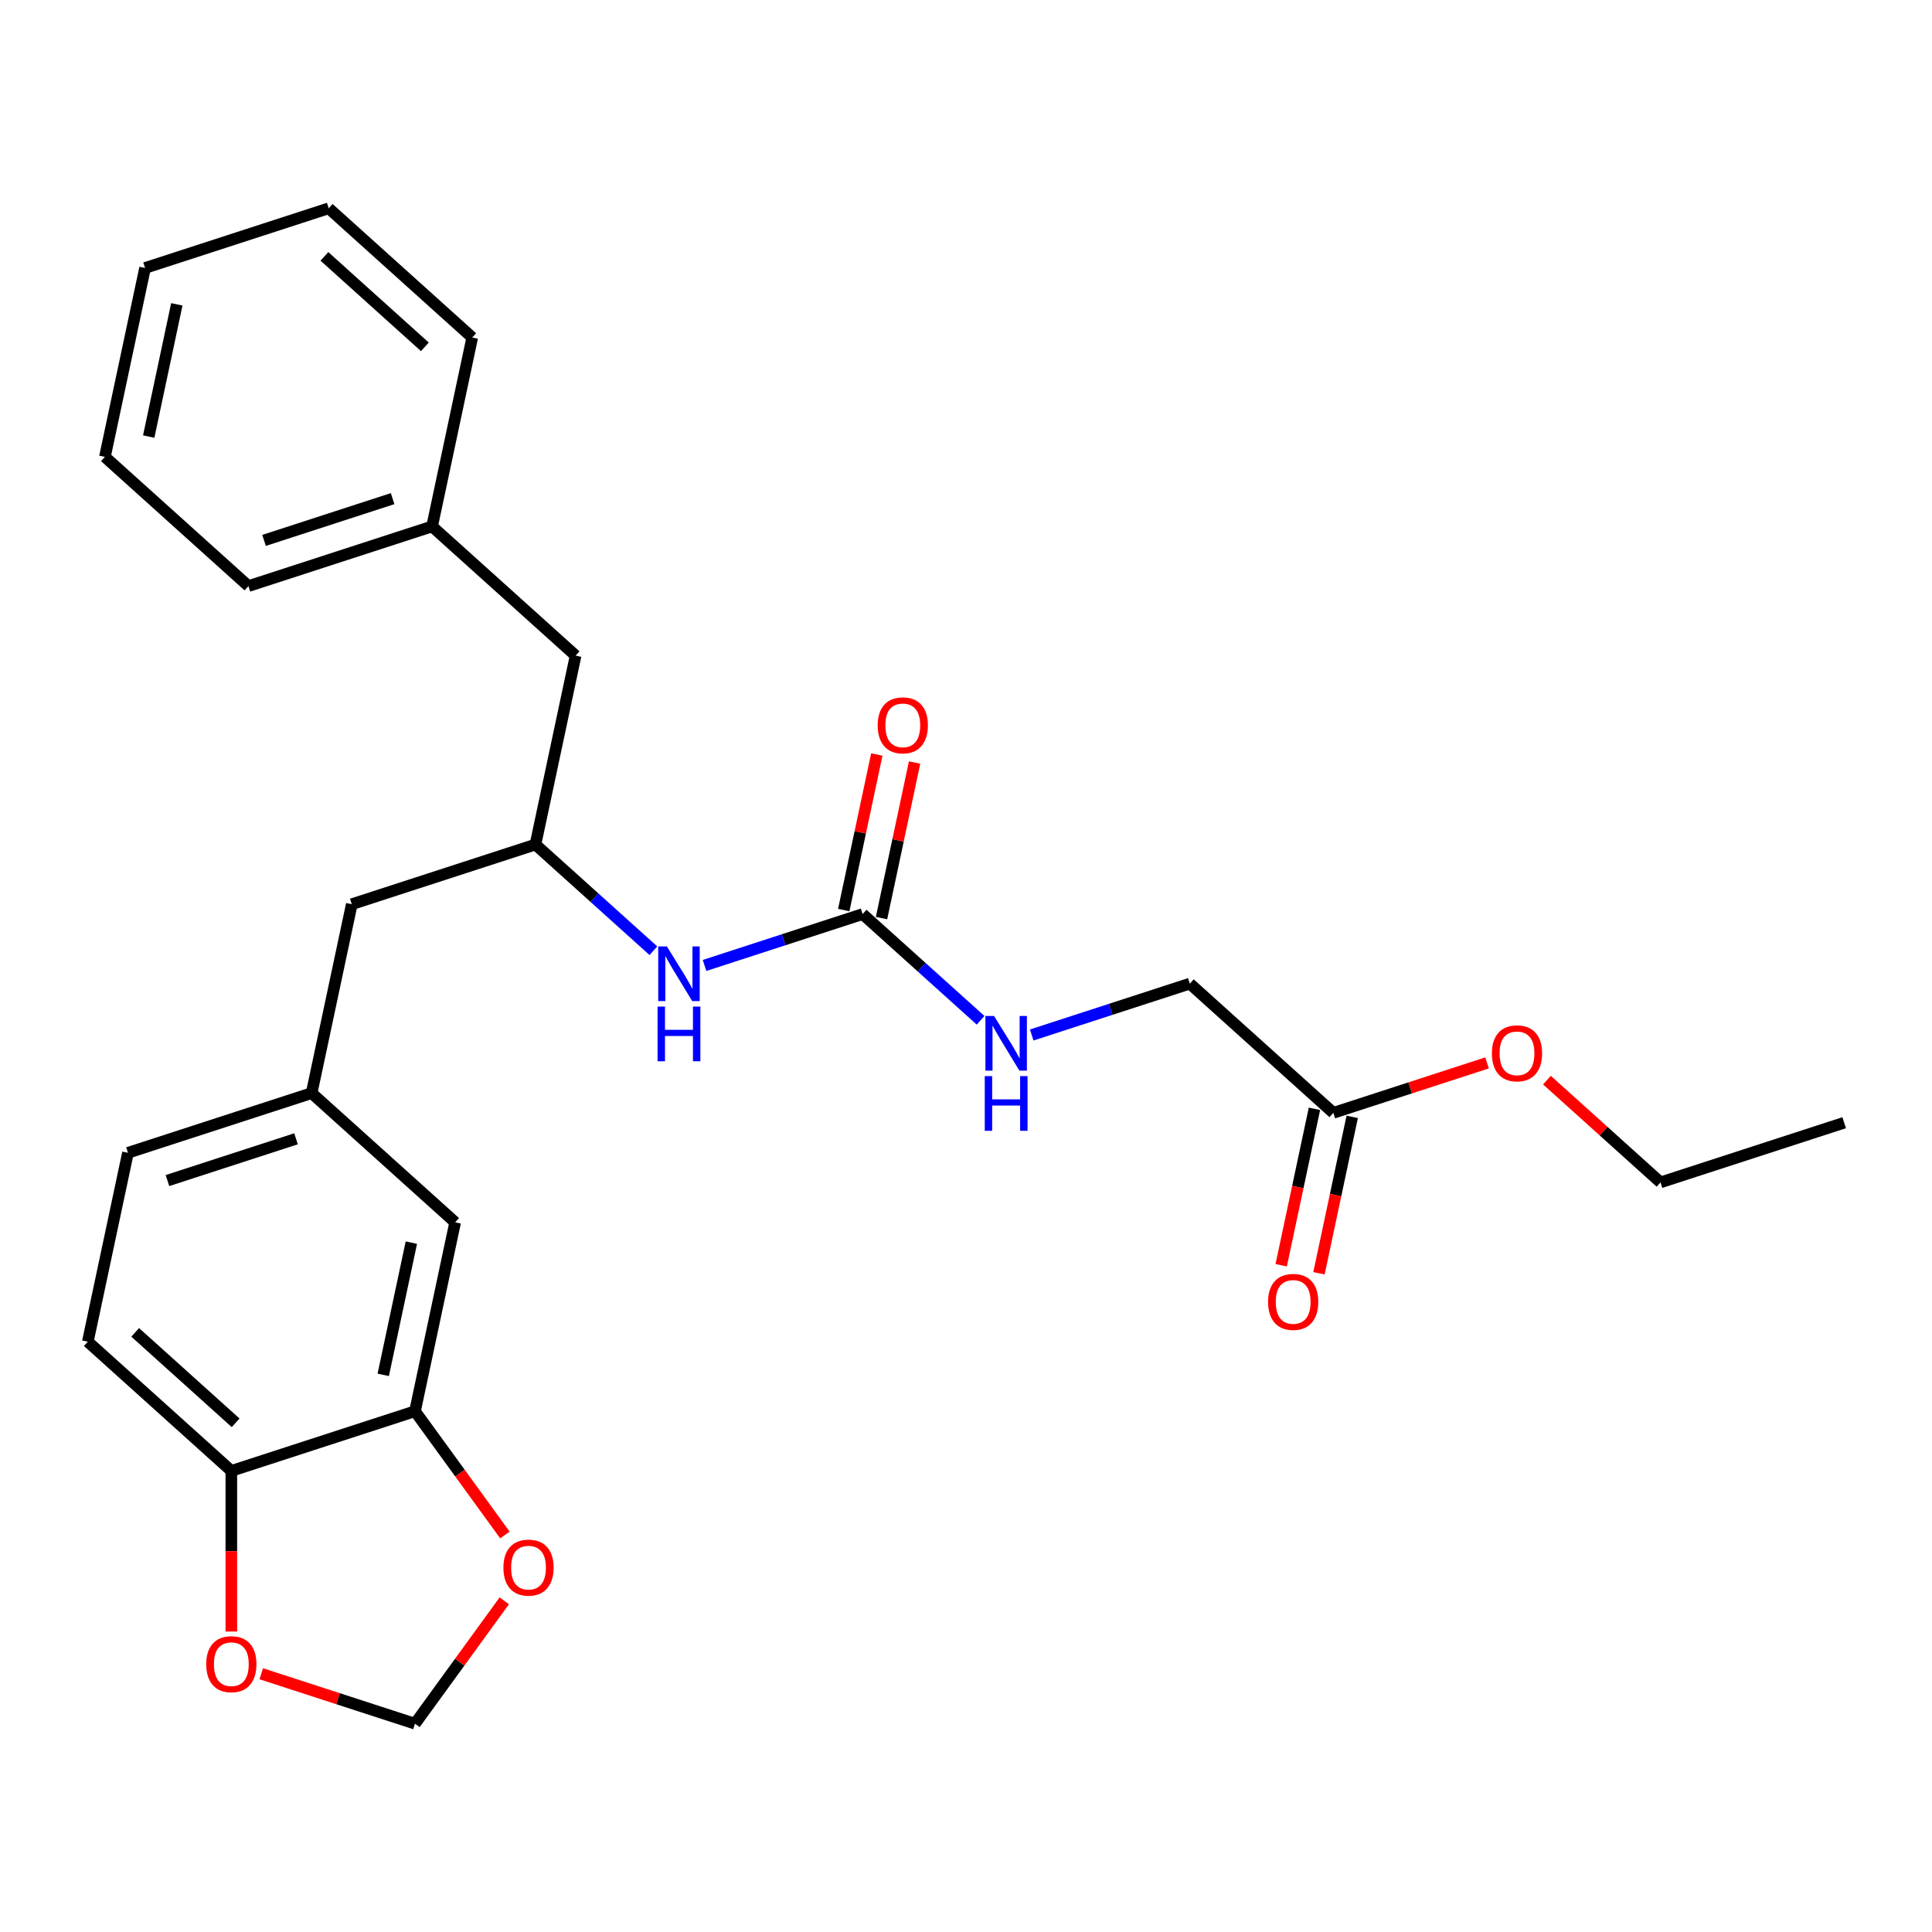 <?xml version='1.0' encoding='iso-8859-1'?>
<svg version='1.1' baseProfile='full'
              xmlns='http://www.w3.org/2000/svg'
                      xmlns:rdkit='http://www.rdkit.org/xml'
                      xmlns:xlink='http://www.w3.org/1999/xlink'
                  xml:space='preserve'
width='1000px' height='1000px' viewBox='0 0 1000 1000'>
<!-- END OF HEADER -->
<rect style='opacity:1.0;fill:#FFFFFF;stroke:none' width='1000' height='1000' x='0' y='0'> </rect>
<path class='bond-1' d='M 446.499,473.127 L 405.584,486.421' style='fill:none;fill-rule:evenodd;stroke:#000000;stroke-width:6px;stroke-linecap:butt;stroke-linejoin:miter;stroke-opacity:1' />
<path class='bond-1' d='M 405.584,486.421 L 364.668,499.715' style='fill:none;fill-rule:evenodd;stroke:#0000FF;stroke-width:6px;stroke-linecap:butt;stroke-linejoin:miter;stroke-opacity:1' />
<path class='bond-5' d='M 446.499,473.127 L 477.024,500.611' style='fill:none;fill-rule:evenodd;stroke:#000000;stroke-width:6px;stroke-linecap:butt;stroke-linejoin:miter;stroke-opacity:1' />
<path class='bond-5' d='M 477.024,500.611 L 507.548,528.095' style='fill:none;fill-rule:evenodd;stroke:#0000FF;stroke-width:6px;stroke-linecap:butt;stroke-linejoin:miter;stroke-opacity:1' />
<path class='bond-10' d='M 456.277,475.205 L 464.834,434.945' style='fill:none;fill-rule:evenodd;stroke:#000000;stroke-width:6px;stroke-linecap:butt;stroke-linejoin:miter;stroke-opacity:1' />
<path class='bond-10' d='M 464.834,434.945 L 473.392,394.684' style='fill:none;fill-rule:evenodd;stroke:#FF0000;stroke-width:6px;stroke-linecap:butt;stroke-linejoin:miter;stroke-opacity:1' />
<path class='bond-10' d='M 436.722,471.048 L 445.28,430.788' style='fill:none;fill-rule:evenodd;stroke:#000000;stroke-width:6px;stroke-linecap:butt;stroke-linejoin:miter;stroke-opacity:1' />
<path class='bond-10' d='M 445.28,430.788 L 453.837,390.528' style='fill:none;fill-rule:evenodd;stroke:#FF0000;stroke-width:6px;stroke-linecap:butt;stroke-linejoin:miter;stroke-opacity:1' />
<path class='bond-0' d='M 214.803,730.451 L 235.586,632.678' style='fill:none;fill-rule:evenodd;stroke:#000000;stroke-width:6px;stroke-linecap:butt;stroke-linejoin:miter;stroke-opacity:1' />
<path class='bond-0' d='M 198.366,711.629 L 212.914,643.187' style='fill:none;fill-rule:evenodd;stroke:#000000;stroke-width:6px;stroke-linecap:butt;stroke-linejoin:miter;stroke-opacity:1' />
<path class='bond-3' d='M 214.803,730.451 L 238.073,762.478' style='fill:none;fill-rule:evenodd;stroke:#000000;stroke-width:6px;stroke-linecap:butt;stroke-linejoin:miter;stroke-opacity:1' />
<path class='bond-3' d='M 238.073,762.478 L 261.342,794.506' style='fill:none;fill-rule:evenodd;stroke:#FF0000;stroke-width:6px;stroke-linecap:butt;stroke-linejoin:miter;stroke-opacity:1' />
<path class='bond-28' d='M 214.803,730.451 L 119.738,761.34' style='fill:none;fill-rule:evenodd;stroke:#000000;stroke-width:6px;stroke-linecap:butt;stroke-linejoin:miter;stroke-opacity:1' />
<path class='bond-7' d='M 338.199,492.099 L 307.675,464.615' style='fill:none;fill-rule:evenodd;stroke:#0000FF;stroke-width:6px;stroke-linecap:butt;stroke-linejoin:miter;stroke-opacity:1' />
<path class='bond-7' d='M 307.675,464.615 L 277.151,437.13' style='fill:none;fill-rule:evenodd;stroke:#000000;stroke-width:6px;stroke-linecap:butt;stroke-linejoin:miter;stroke-opacity:1' />
<path class='bond-2' d='M 119.738,761.34 L 45.455,694.455' style='fill:none;fill-rule:evenodd;stroke:#000000;stroke-width:6px;stroke-linecap:butt;stroke-linejoin:miter;stroke-opacity:1' />
<path class='bond-2' d='M 121.972,736.45 L 69.974,689.631' style='fill:none;fill-rule:evenodd;stroke:#000000;stroke-width:6px;stroke-linecap:butt;stroke-linejoin:miter;stroke-opacity:1' />
<path class='bond-6' d='M 119.738,761.34 L 119.738,802.912' style='fill:none;fill-rule:evenodd;stroke:#000000;stroke-width:6px;stroke-linecap:butt;stroke-linejoin:miter;stroke-opacity:1' />
<path class='bond-6' d='M 119.738,802.912 L 119.738,844.485' style='fill:none;fill-rule:evenodd;stroke:#FF0000;stroke-width:6px;stroke-linecap:butt;stroke-linejoin:miter;stroke-opacity:1' />
<path class='bond-8' d='M 261.022,828.571 L 237.913,860.379' style='fill:none;fill-rule:evenodd;stroke:#FF0000;stroke-width:6px;stroke-linecap:butt;stroke-linejoin:miter;stroke-opacity:1' />
<path class='bond-8' d='M 237.913,860.379 L 214.803,892.186' style='fill:none;fill-rule:evenodd;stroke:#000000;stroke-width:6px;stroke-linecap:butt;stroke-linejoin:miter;stroke-opacity:1' />
<path class='bond-4' d='M 690.131,576.008 L 615.848,509.123' style='fill:none;fill-rule:evenodd;stroke:#000000;stroke-width:6px;stroke-linecap:butt;stroke-linejoin:miter;stroke-opacity:1' />
<path class='bond-12' d='M 680.354,573.929 L 671.749,614.41' style='fill:none;fill-rule:evenodd;stroke:#000000;stroke-width:6px;stroke-linecap:butt;stroke-linejoin:miter;stroke-opacity:1' />
<path class='bond-12' d='M 671.749,614.41 L 663.145,654.89' style='fill:none;fill-rule:evenodd;stroke:#FF0000;stroke-width:6px;stroke-linecap:butt;stroke-linejoin:miter;stroke-opacity:1' />
<path class='bond-12' d='M 699.908,578.086 L 691.304,618.566' style='fill:none;fill-rule:evenodd;stroke:#000000;stroke-width:6px;stroke-linecap:butt;stroke-linejoin:miter;stroke-opacity:1' />
<path class='bond-12' d='M 691.304,618.566 L 682.7,659.047' style='fill:none;fill-rule:evenodd;stroke:#FF0000;stroke-width:6px;stroke-linecap:butt;stroke-linejoin:miter;stroke-opacity:1' />
<path class='bond-18' d='M 690.131,576.008 L 729.917,563.08' style='fill:none;fill-rule:evenodd;stroke:#000000;stroke-width:6px;stroke-linecap:butt;stroke-linejoin:miter;stroke-opacity:1' />
<path class='bond-18' d='M 729.917,563.08 L 769.703,550.153' style='fill:none;fill-rule:evenodd;stroke:#FF0000;stroke-width:6px;stroke-linecap:butt;stroke-linejoin:miter;stroke-opacity:1' />
<path class='bond-15' d='M 534.017,535.711 L 574.932,522.417' style='fill:none;fill-rule:evenodd;stroke:#0000FF;stroke-width:6px;stroke-linecap:butt;stroke-linejoin:miter;stroke-opacity:1' />
<path class='bond-15' d='M 574.932,522.417 L 615.848,509.123' style='fill:none;fill-rule:evenodd;stroke:#000000;stroke-width:6px;stroke-linecap:butt;stroke-linejoin:miter;stroke-opacity:1' />
<path class='bond-29' d='M 135.231,866.332 L 175.017,879.259' style='fill:none;fill-rule:evenodd;stroke:#FF0000;stroke-width:6px;stroke-linecap:butt;stroke-linejoin:miter;stroke-opacity:1' />
<path class='bond-29' d='M 175.017,879.259 L 214.803,892.186' style='fill:none;fill-rule:evenodd;stroke:#000000;stroke-width:6px;stroke-linecap:butt;stroke-linejoin:miter;stroke-opacity:1' />
<path class='bond-14' d='M 277.151,437.13 L 182.085,468.019' style='fill:none;fill-rule:evenodd;stroke:#000000;stroke-width:6px;stroke-linecap:butt;stroke-linejoin:miter;stroke-opacity:1' />
<path class='bond-16' d='M 277.151,437.13 L 297.933,339.357' style='fill:none;fill-rule:evenodd;stroke:#000000;stroke-width:6px;stroke-linecap:butt;stroke-linejoin:miter;stroke-opacity:1' />
<path class='bond-9' d='M 235.586,632.678 L 161.303,565.793' style='fill:none;fill-rule:evenodd;stroke:#000000;stroke-width:6px;stroke-linecap:butt;stroke-linejoin:miter;stroke-opacity:1' />
<path class='bond-11' d='M 161.303,565.793 L 182.085,468.019' style='fill:none;fill-rule:evenodd;stroke:#000000;stroke-width:6px;stroke-linecap:butt;stroke-linejoin:miter;stroke-opacity:1' />
<path class='bond-17' d='M 161.303,565.793 L 66.237,596.681' style='fill:none;fill-rule:evenodd;stroke:#000000;stroke-width:6px;stroke-linecap:butt;stroke-linejoin:miter;stroke-opacity:1' />
<path class='bond-17' d='M 153.22,589.439 L 86.674,611.061' style='fill:none;fill-rule:evenodd;stroke:#000000;stroke-width:6px;stroke-linecap:butt;stroke-linejoin:miter;stroke-opacity:1' />
<path class='bond-13' d='M 45.455,694.455 L 66.237,596.681' style='fill:none;fill-rule:evenodd;stroke:#000000;stroke-width:6px;stroke-linecap:butt;stroke-linejoin:miter;stroke-opacity:1' />
<path class='bond-19' d='M 297.933,339.357 L 223.65,272.472' style='fill:none;fill-rule:evenodd;stroke:#000000;stroke-width:6px;stroke-linecap:butt;stroke-linejoin:miter;stroke-opacity:1' />
<path class='bond-20' d='M 800.69,559.069 L 830.085,585.537' style='fill:none;fill-rule:evenodd;stroke:#FF0000;stroke-width:6px;stroke-linecap:butt;stroke-linejoin:miter;stroke-opacity:1' />
<path class='bond-20' d='M 830.085,585.537 L 859.48,612.004' style='fill:none;fill-rule:evenodd;stroke:#000000;stroke-width:6px;stroke-linecap:butt;stroke-linejoin:miter;stroke-opacity:1' />
<path class='bond-21' d='M 223.65,272.472 L 128.584,303.361' style='fill:none;fill-rule:evenodd;stroke:#000000;stroke-width:6px;stroke-linecap:butt;stroke-linejoin:miter;stroke-opacity:1' />
<path class='bond-21' d='M 203.212,258.092 L 136.666,279.714' style='fill:none;fill-rule:evenodd;stroke:#000000;stroke-width:6px;stroke-linecap:butt;stroke-linejoin:miter;stroke-opacity:1' />
<path class='bond-22' d='M 223.65,272.472 L 244.432,174.699' style='fill:none;fill-rule:evenodd;stroke:#000000;stroke-width:6px;stroke-linecap:butt;stroke-linejoin:miter;stroke-opacity:1' />
<path class='bond-23' d='M 859.48,612.004 L 954.545,581.115' style='fill:none;fill-rule:evenodd;stroke:#000000;stroke-width:6px;stroke-linecap:butt;stroke-linejoin:miter;stroke-opacity:1' />
<path class='bond-24' d='M 128.584,303.361 L 54.301,236.476' style='fill:none;fill-rule:evenodd;stroke:#000000;stroke-width:6px;stroke-linecap:butt;stroke-linejoin:miter;stroke-opacity:1' />
<path class='bond-25' d='M 244.432,174.699 L 170.149,107.814' style='fill:none;fill-rule:evenodd;stroke:#000000;stroke-width:6px;stroke-linecap:butt;stroke-linejoin:miter;stroke-opacity:1' />
<path class='bond-25' d='M 219.913,179.522 L 167.914,132.703' style='fill:none;fill-rule:evenodd;stroke:#000000;stroke-width:6px;stroke-linecap:butt;stroke-linejoin:miter;stroke-opacity:1' />
<path class='bond-27' d='M 54.301,236.476 L 75.083,138.702' style='fill:none;fill-rule:evenodd;stroke:#000000;stroke-width:6px;stroke-linecap:butt;stroke-linejoin:miter;stroke-opacity:1' />
<path class='bond-27' d='M 76.973,225.966 L 91.521,157.525' style='fill:none;fill-rule:evenodd;stroke:#000000;stroke-width:6px;stroke-linecap:butt;stroke-linejoin:miter;stroke-opacity:1' />
<path class='bond-26' d='M 170.149,107.814 L 75.083,138.702' style='fill:none;fill-rule:evenodd;stroke:#000000;stroke-width:6px;stroke-linecap:butt;stroke-linejoin:miter;stroke-opacity:1' />
<path  class='atom-2' d='M 345.176 489.861
L 354.452 504.855
Q 355.372 506.334, 356.851 509.013
Q 358.331 511.692, 358.411 511.852
L 358.411 489.861
L 362.169 489.861
L 362.169 518.169
L 358.291 518.169
L 348.335 501.776
Q 347.175 499.857, 345.936 497.658
Q 344.736 495.459, 344.377 494.779
L 344.377 518.169
L 340.698 518.169
L 340.698 489.861
L 345.176 489.861
' fill='#0000FF'/>
<path  class='atom-2' d='M 340.358 521
L 344.197 521
L 344.197 533.035
L 358.671 533.035
L 358.671 521
L 362.509 521
L 362.509 549.308
L 358.671 549.308
L 358.671 536.234
L 344.197 536.234
L 344.197 549.308
L 340.358 549.308
L 340.358 521
' fill='#0000FF'/>
<path  class='atom-4' d='M 260.563 811.399
Q 260.563 804.602, 263.921 800.803
Q 267.28 797.005, 273.557 797.005
Q 279.834 797.005, 283.193 800.803
Q 286.552 804.602, 286.552 811.399
Q 286.552 818.276, 283.153 822.194
Q 279.754 826.072, 273.557 826.072
Q 267.32 826.072, 263.921 822.194
Q 260.563 818.316, 260.563 811.399
M 273.557 822.874
Q 277.875 822.874, 280.194 819.995
Q 282.553 817.076, 282.553 811.399
Q 282.553 805.841, 280.194 803.042
Q 277.875 800.203, 273.557 800.203
Q 269.239 800.203, 266.88 803.002
Q 264.561 805.801, 264.561 811.399
Q 264.561 817.116, 266.88 819.995
Q 269.239 822.874, 273.557 822.874
' fill='#FF0000'/>
<path  class='atom-6' d='M 514.525 525.858
L 523.801 540.851
Q 524.721 542.331, 526.2 545.009
Q 527.679 547.688, 527.759 547.848
L 527.759 525.858
L 531.518 525.858
L 531.518 554.166
L 527.64 554.166
L 517.684 537.772
Q 516.524 535.853, 515.285 533.654
Q 514.085 531.455, 513.725 530.775
L 513.725 554.166
L 510.047 554.166
L 510.047 525.858
L 514.525 525.858
' fill='#0000FF'/>
<path  class='atom-6' d='M 509.707 556.996
L 513.545 556.996
L 513.545 569.031
L 528.019 569.031
L 528.019 556.996
L 531.858 556.996
L 531.858 585.304
L 528.019 585.304
L 528.019 572.23
L 513.545 572.23
L 513.545 585.304
L 509.707 585.304
L 509.707 556.996
' fill='#0000FF'/>
<path  class='atom-7' d='M 106.743 861.378
Q 106.743 854.58, 110.102 850.782
Q 113.46 846.984, 119.738 846.984
Q 126.015 846.984, 129.374 850.782
Q 132.732 854.58, 132.732 861.378
Q 132.732 868.255, 129.334 872.173
Q 125.935 876.051, 119.738 876.051
Q 113.5 876.051, 110.102 872.173
Q 106.743 868.295, 106.743 861.378
M 119.738 872.853
Q 124.056 872.853, 126.375 869.974
Q 128.734 867.055, 128.734 861.378
Q 128.734 855.82, 126.375 853.021
Q 124.056 850.182, 119.738 850.182
Q 115.42 850.182, 113.061 852.981
Q 110.742 855.78, 110.742 861.378
Q 110.742 867.095, 113.061 869.974
Q 115.42 872.853, 119.738 872.853
' fill='#FF0000'/>
<path  class='atom-11' d='M 454.287 375.433
Q 454.287 368.636, 457.646 364.838
Q 461.004 361.039, 467.282 361.039
Q 473.559 361.039, 476.918 364.838
Q 480.276 368.636, 480.276 375.433
Q 480.276 382.31, 476.878 386.229
Q 473.479 390.107, 467.282 390.107
Q 461.044 390.107, 457.646 386.229
Q 454.287 382.35, 454.287 375.433
M 467.282 386.908
Q 471.6 386.908, 473.919 384.029
Q 476.278 381.111, 476.278 375.433
Q 476.278 369.875, 473.919 367.077
Q 471.6 364.238, 467.282 364.238
Q 462.963 364.238, 460.604 367.037
Q 458.285 369.835, 458.285 375.433
Q 458.285 381.151, 460.604 384.029
Q 462.963 386.908, 467.282 386.908
' fill='#FF0000'/>
<path  class='atom-13' d='M 656.354 673.861
Q 656.354 667.064, 659.713 663.266
Q 663.071 659.467, 669.349 659.467
Q 675.626 659.467, 678.985 663.266
Q 682.343 667.064, 682.343 673.861
Q 682.343 680.738, 678.945 684.657
Q 675.546 688.535, 669.349 688.535
Q 663.111 688.535, 659.713 684.657
Q 656.354 680.778, 656.354 673.861
M 669.349 685.336
Q 673.667 685.336, 675.986 682.458
Q 678.345 679.539, 678.345 673.861
Q 678.345 668.304, 675.986 665.505
Q 673.667 662.666, 669.349 662.666
Q 665.031 662.666, 662.672 665.465
Q 660.353 668.264, 660.353 673.861
Q 660.353 679.579, 662.672 682.458
Q 665.031 685.336, 669.349 685.336
' fill='#FF0000'/>
<path  class='atom-19' d='M 772.202 545.199
Q 772.202 538.402, 775.561 534.603
Q 778.919 530.805, 785.197 530.805
Q 791.474 530.805, 794.833 534.603
Q 798.191 538.402, 798.191 545.199
Q 798.191 552.076, 794.793 555.994
Q 791.394 559.873, 785.197 559.873
Q 778.959 559.873, 775.561 555.994
Q 772.202 552.116, 772.202 545.199
M 785.197 556.674
Q 789.515 556.674, 791.834 553.795
Q 794.193 550.877, 794.193 545.199
Q 794.193 539.641, 791.834 536.843
Q 789.515 534.004, 785.197 534.004
Q 780.879 534.004, 778.52 536.803
Q 776.201 539.601, 776.201 545.199
Q 776.201 550.917, 778.52 553.795
Q 780.879 556.674, 785.197 556.674
' fill='#FF0000'/>
</svg>
